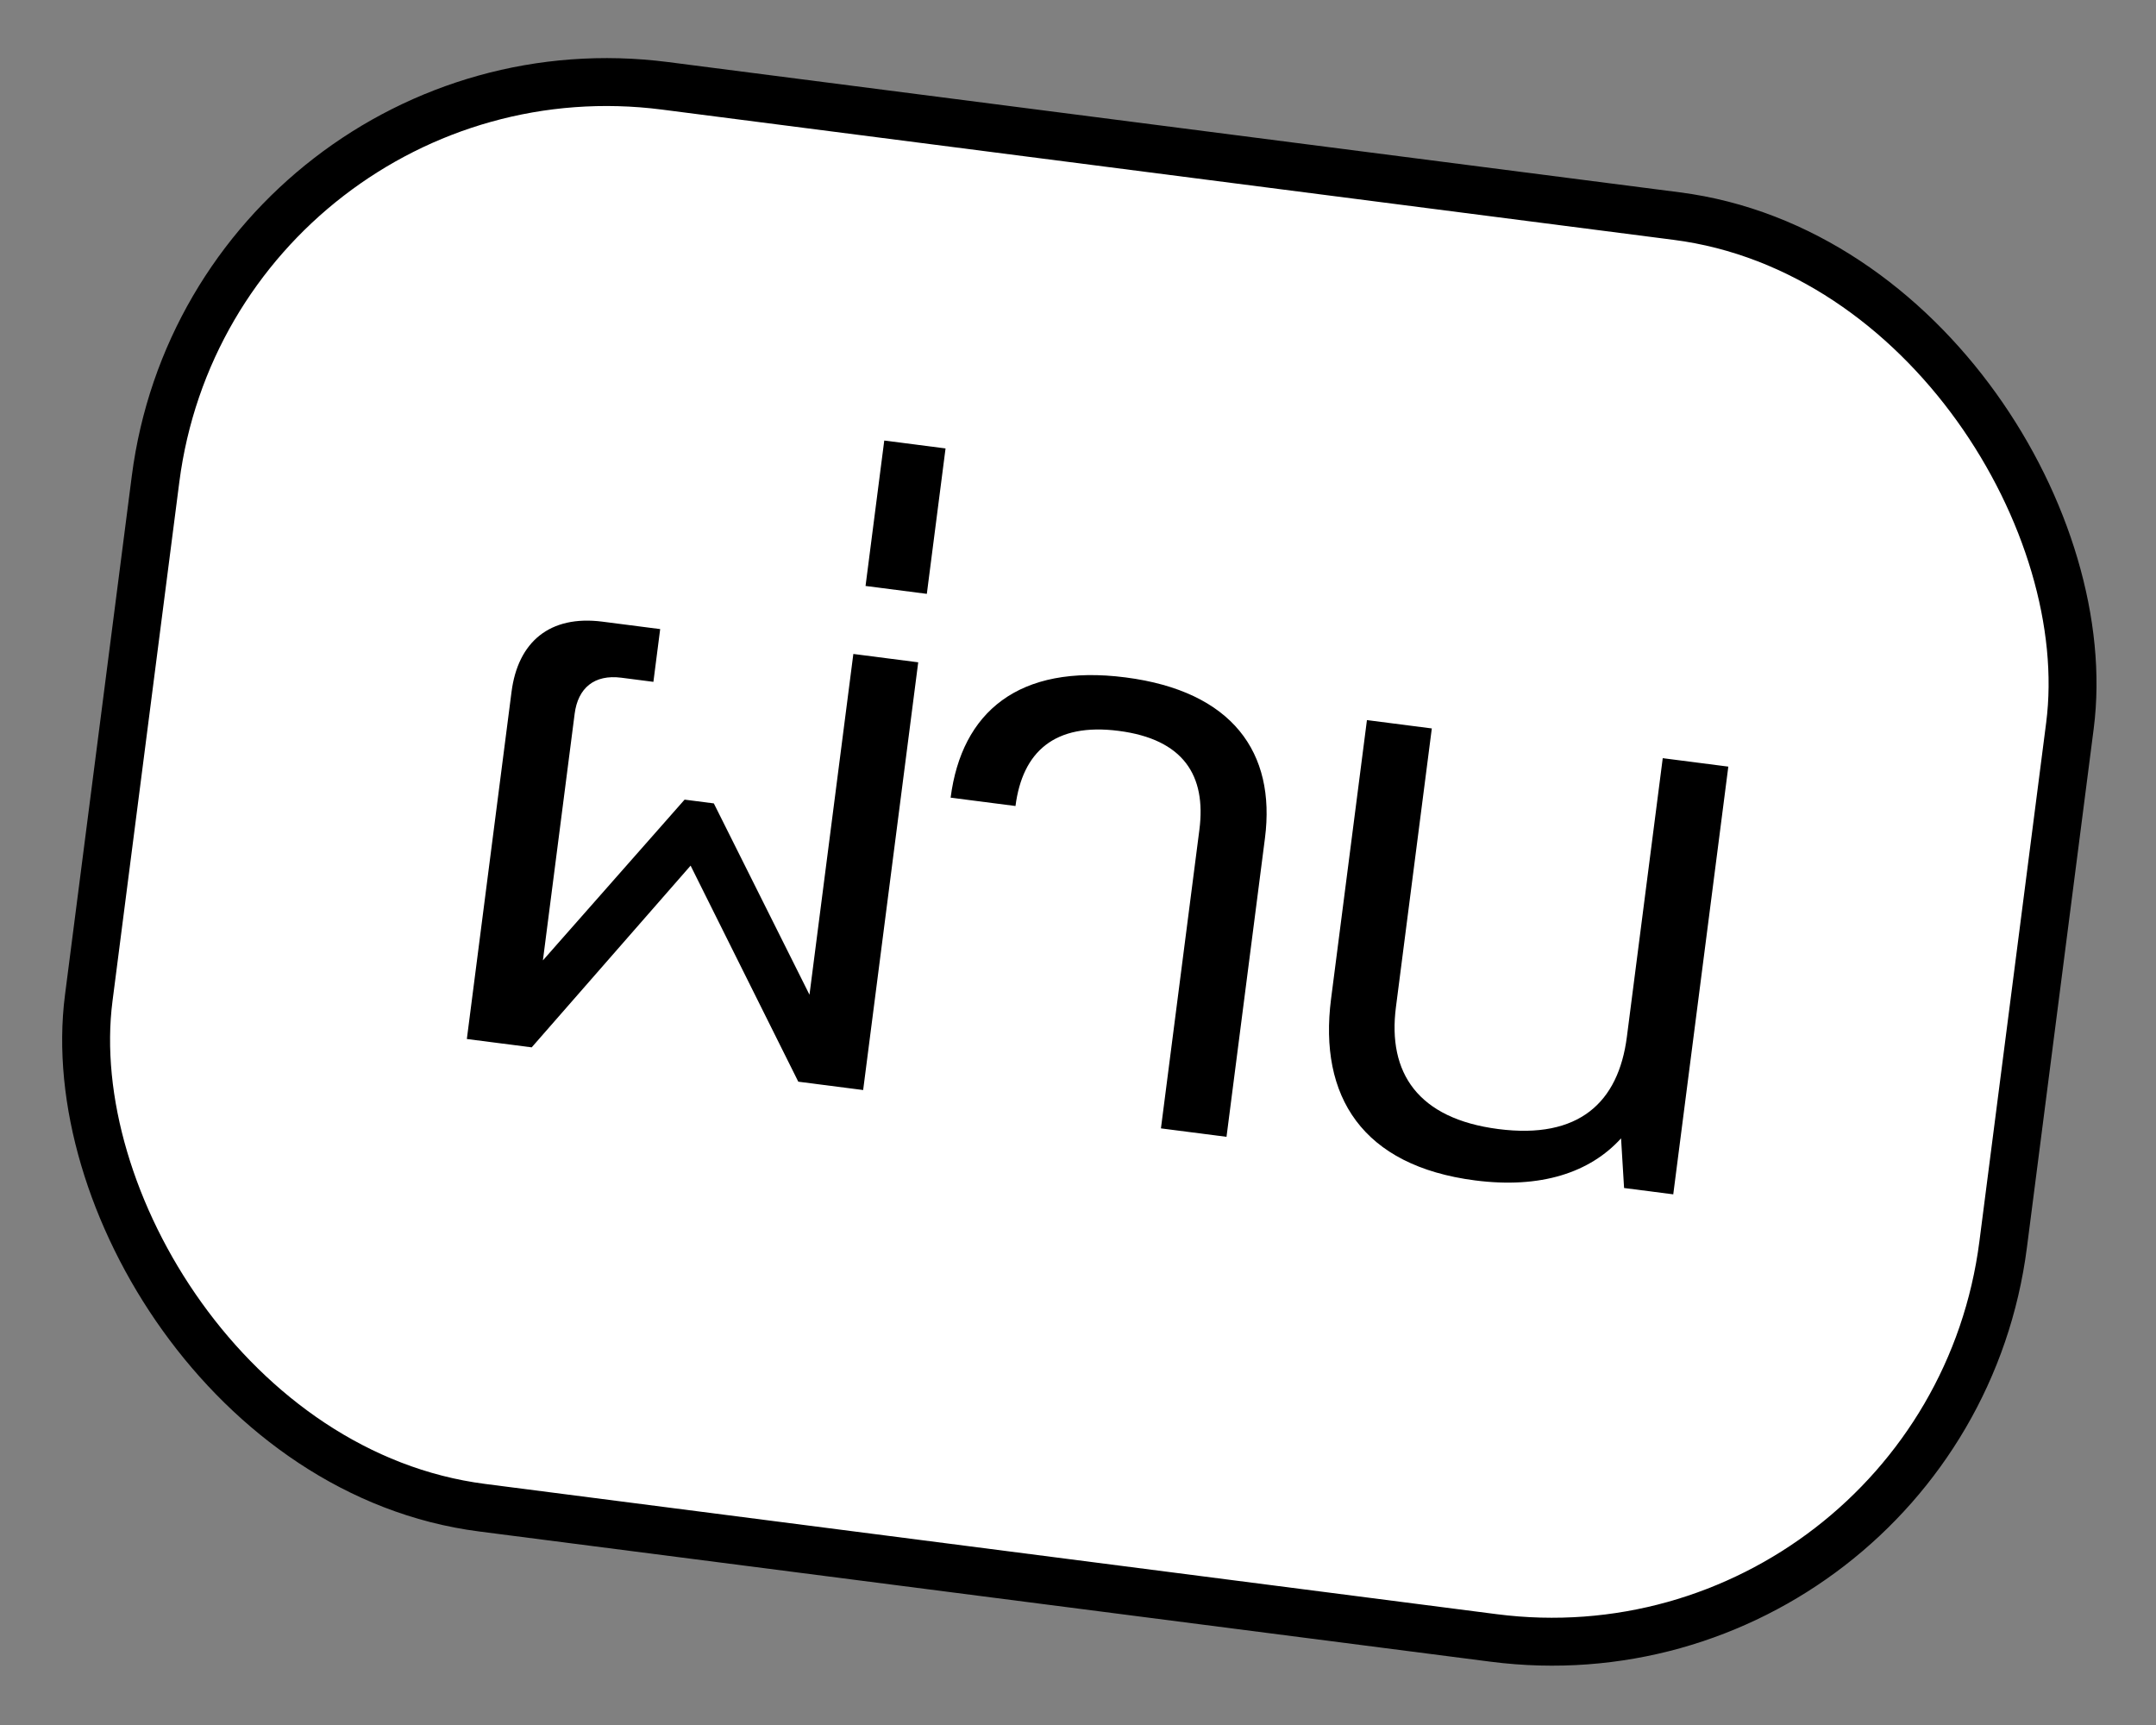 <svg width="180" height="144" viewBox="0 0 180 144" fill="none" xmlns="http://www.w3.org/2000/svg">
<rect x="0" y="0" width="180" height="144" fill="#808080" stroke="none"/>
<rect x="17.837" y="2.313" width="161.149" height="119.674" rx="38" transform="rotate(7.336 17.837 2.313)" fill="white" stroke="black" stroke-width="4"/>
<path d="M50.297 51.895C45.894 51.328 43.243 53.588 42.707 57.753L38.976 86.734L44.391 87.431L57.657 72.261L66.647 90.297L72.063 90.994L76.66 55.288L71.244 54.591L67.582 83.037L59.596 67.066L57.156 66.752L45.326 80.171L47.977 59.581C48.253 57.439 49.611 56.283 51.873 56.574L54.551 56.919L55.117 52.515L50.297 51.895ZM73.825 36.775L72.262 48.915L77.379 49.574L78.942 37.434L73.825 36.775ZM93.967 56.549C85.041 55.4 80.285 59.446 79.366 66.587L84.781 67.284C85.364 62.761 88.037 60.322 93.393 61.012C98.808 61.709 100.717 64.738 100.135 69.26L96.924 94.195L102.399 94.9L105.609 69.965C106.529 62.824 102.894 57.698 93.967 56.549ZM114.123 60.112L111.128 83.38C110.078 91.532 113.748 97.329 123.15 98.539C128.625 99.244 132.731 97.897 135.339 95.027L135.591 99.173L139.697 99.701L144.294 63.996L138.819 63.291L135.824 86.559C135.119 92.034 131.818 95.118 125.094 94.252C118.369 93.386 115.838 89.552 116.543 84.077L119.539 60.809L114.123 60.112Z" fill="black"/>
</svg>
